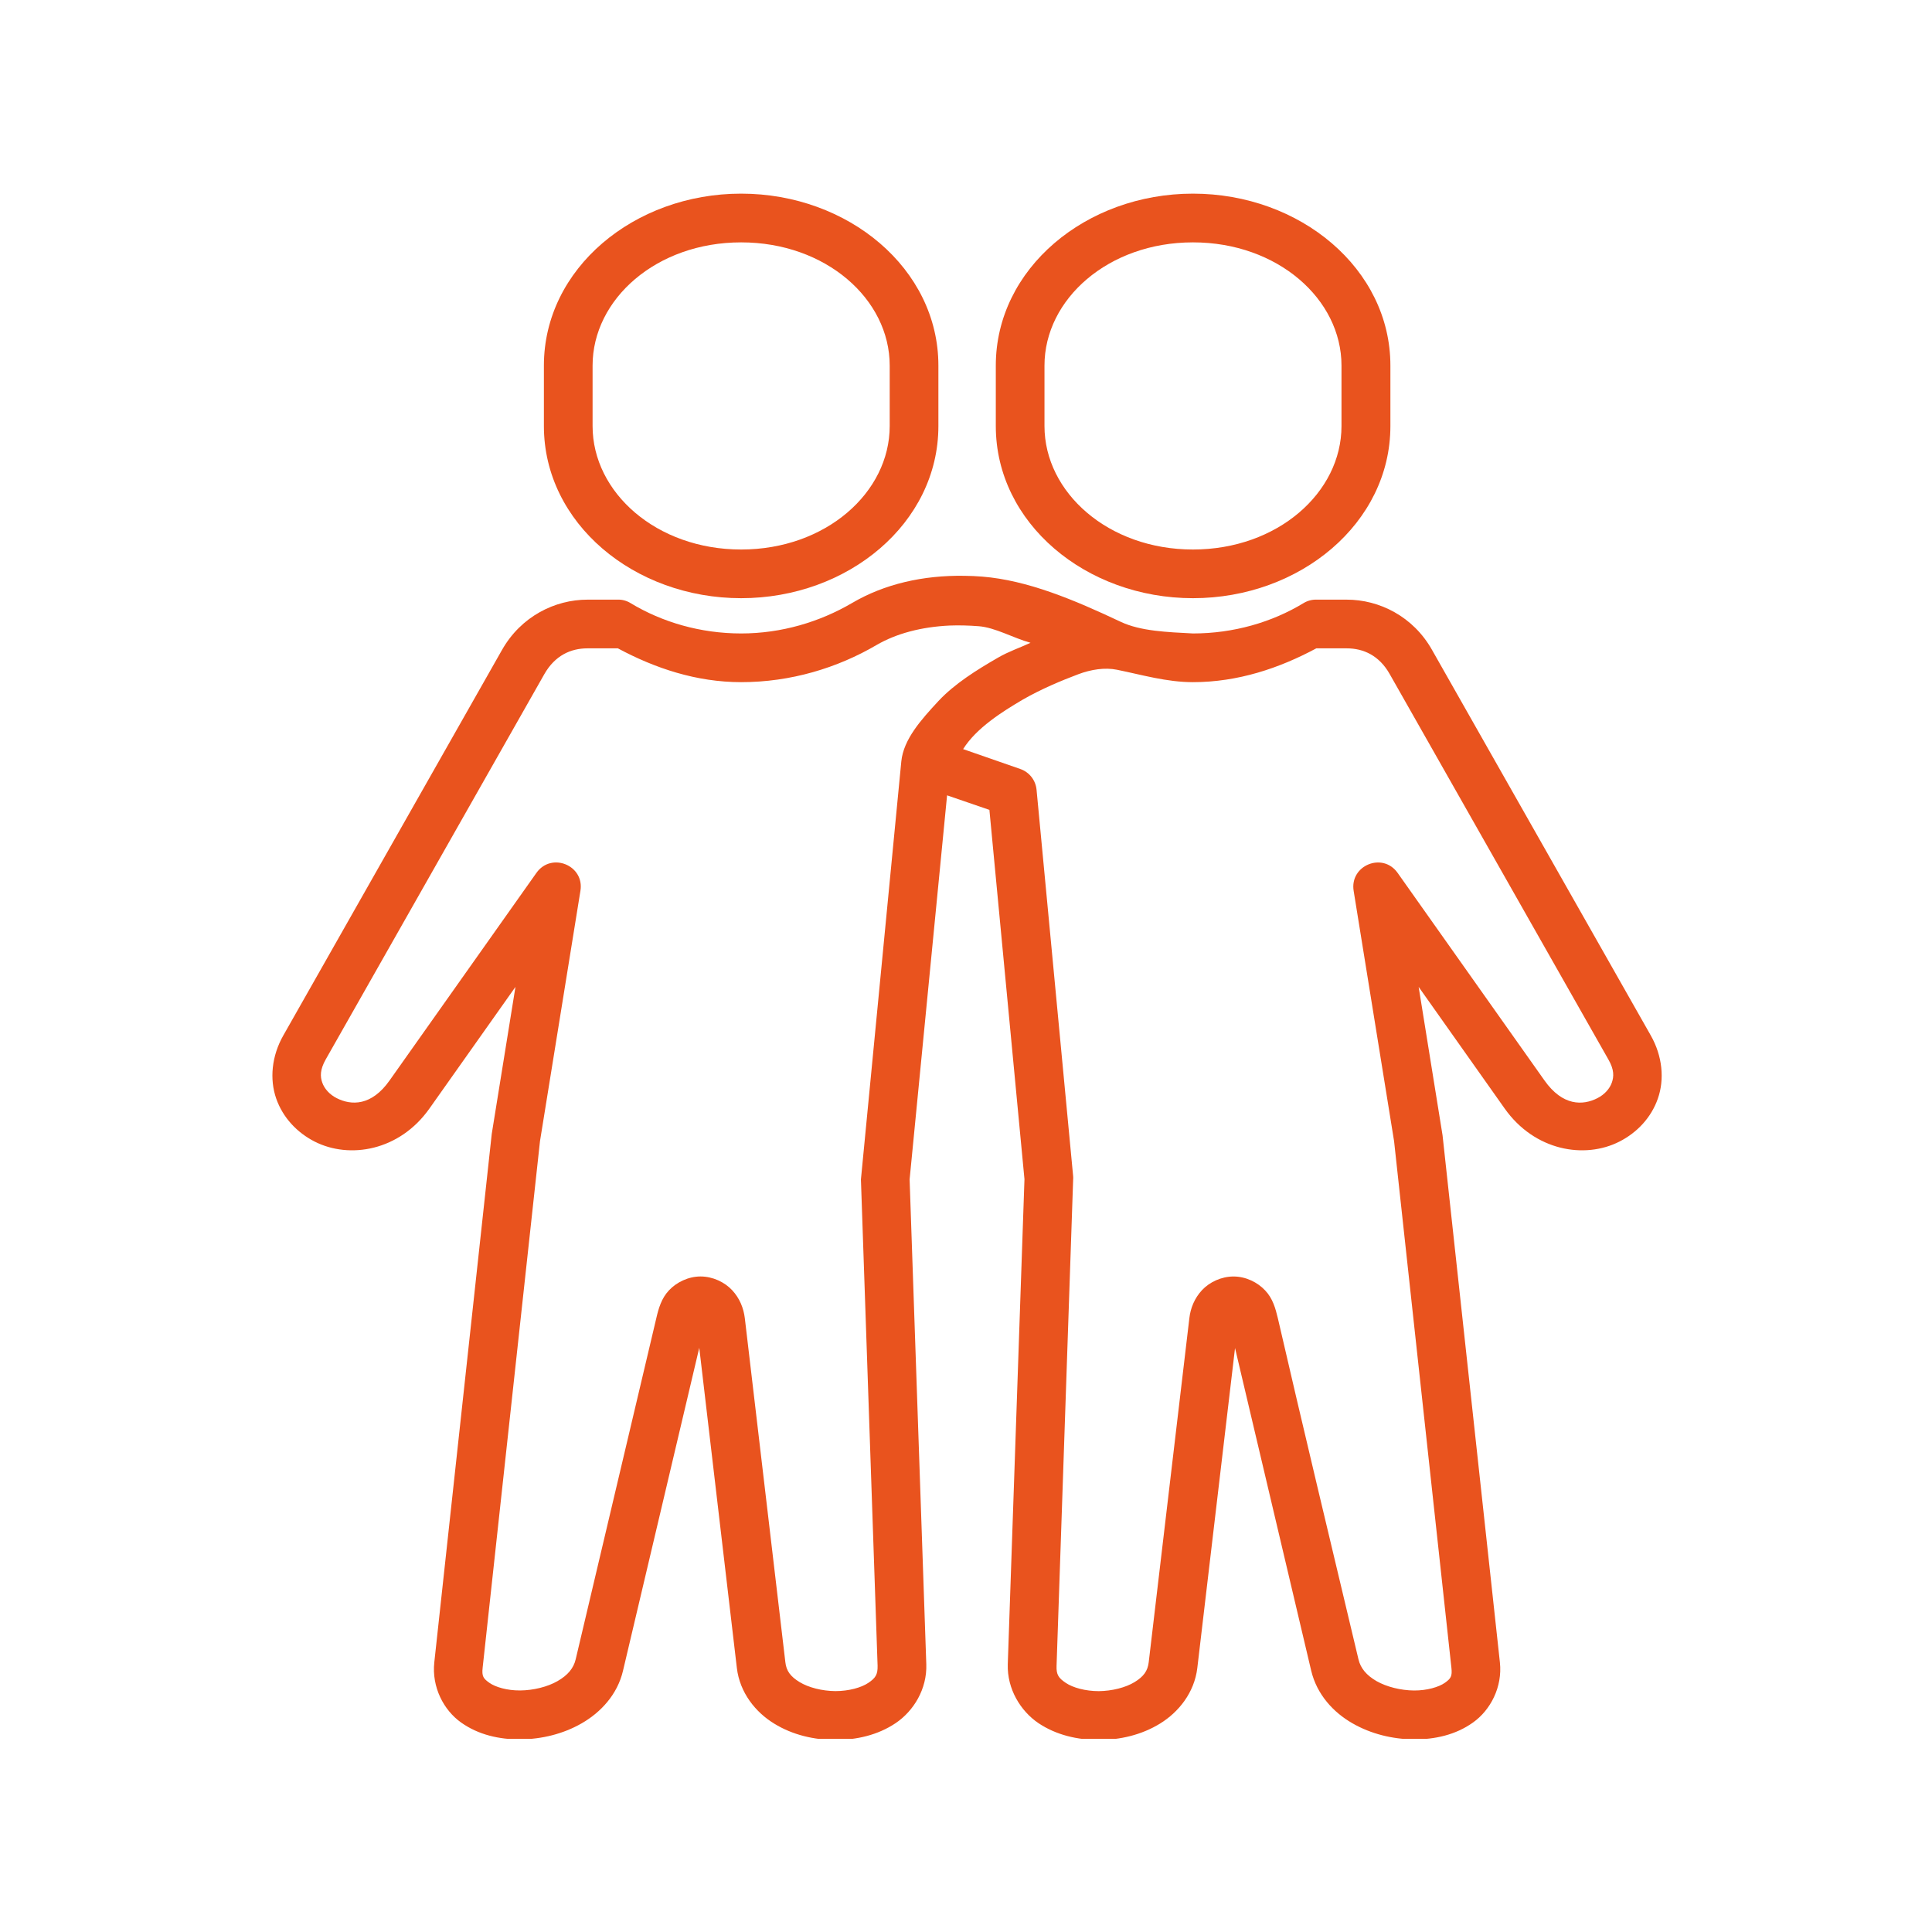 <?xml version="1.0" encoding="UTF-8"?>
<svg xmlns="http://www.w3.org/2000/svg" xmlns:xlink="http://www.w3.org/1999/xlink" width="500" zoomAndPan="magnify" viewBox="0 0 375 375" height="500" preserveAspectRatio="xMidYMid meet" version="1.0">
  <defs>
    <clipPath id="f6bd07aa0a">
      <path d="M 52.125 111 L 322.875 111 L 322.875 337.5 L 52.125 337.5 Z M 52.125 111 " clip-rule="nonzero"></path>
    </clipPath>
    <clipPath id="8111aa99d3">
      <path d="M 105 37.5 L 183 37.5 L 183 117 L 105 117 Z M 105 37.5 " clip-rule="nonzero"></path>
    </clipPath>
    <clipPath id="f90ea854d3">
      <path d="M 193 37.5 L 270 37.5 L 270 117 L 193 117 Z M 193 37.5 " clip-rule="nonzero"></path>
    </clipPath>
  </defs>
  <g clip-path="url(#f6bd07aa0a)">
    <path fill="#e9531e" d="M 255.492 125.844 L 261.402 125.844 C 264.621 125.844 267.707 127.219 269.746 130.848 L 312.184 205.637 C 313.336 207.637 313.266 208.961 312.855 210.137 C 312.441 211.309 311.465 212.438 310.051 213.156 C 307.246 214.59 303.312 214.723 299.773 209.703 L 271.285 169.438 C 268.379 165.309 261.922 167.984 262.746 172.938 L 270.59 221.5 L 281.715 323.688 C 281.91 325.402 281.586 325.82 280.434 326.641 C 279.285 327.445 276.996 328.145 274.457 328.125 C 271.891 328.102 269.156 327.426 267.18 326.301 C 265.227 325.168 264.094 323.816 263.68 322.082 C 258.598 300.742 252.488 275.238 248.031 255.871 C 247.578 253.965 247.035 252.004 245.559 250.465 C 244.102 248.902 241.82 247.766 239.434 247.766 C 237.066 247.766 234.762 248.855 233.305 250.418 C 231.852 251.984 231.07 253.918 230.852 255.871 L 222.965 322.641 C 222.766 324.34 221.965 325.426 220.223 326.492 C 218.488 327.555 215.836 328.227 213.27 328.25 C 210.688 328.25 208.23 327.578 206.863 326.641 C 205.473 325.707 205.012 325.059 205.078 323.34 L 208.297 228.934 C 208.316 228.719 208.316 228.52 208.297 228.301 L 201.195 153.293 C 201.016 151.422 199.781 149.859 198.02 149.254 L 186.941 145.402 C 189.508 141.297 194.566 138.125 198.477 135.82 C 202.168 133.695 206.121 132.066 209.301 130.867 C 211.777 129.934 214.469 129.52 216.816 130 C 221.617 130.973 226.422 132.406 231.551 132.406 C 240.281 132.406 248.32 129.695 255.492 125.844 Z M 184.328 121.418 C 186.133 121.352 188.02 121.398 189.957 121.547 C 193.148 121.785 196.648 123.828 200.02 124.766 C 197.914 125.746 195.848 126.418 193.742 127.633 C 189.523 130.066 185.285 132.719 182.16 136.062 C 178.77 139.715 175.383 143.492 174.945 147.777 L 167.105 228.93 L 170.34 323.332 C 170.379 325.051 169.926 325.703 168.555 326.637 C 167.168 327.574 164.734 328.242 162.148 328.242 C 159.562 328.223 156.93 327.547 155.195 326.488 C 153.438 325.418 152.629 324.336 152.438 322.637 L 144.57 255.867 C 144.336 253.914 143.57 251.98 142.098 250.414 C 140.641 248.852 138.34 247.762 135.969 247.762 C 133.602 247.762 131.297 248.895 129.84 250.461 C 128.391 252 127.824 253.961 127.387 255.867 L 111.738 322.078 C 111.328 323.812 110.199 325.164 108.223 326.297 C 106.266 327.426 103.504 328.098 100.965 328.117 C 98.398 328.141 96.141 327.445 94.992 326.637 C 93.84 325.816 93.488 325.398 93.684 323.684 L 104.812 221.496 L 112.656 172.934 C 113.504 167.98 107.031 165.305 104.113 169.434 L 75.629 209.699 C 72.109 214.715 68.176 214.586 65.355 213.152 C 63.941 212.434 62.965 211.305 62.551 210.133 C 62.137 208.961 62.094 207.633 63.223 205.629 L 105.656 130.848 C 107.723 127.223 110.785 125.844 114.023 125.844 L 119.93 125.844 C 127.102 129.695 135.145 132.406 143.855 132.406 C 153.5 132.406 162.539 129.648 170.141 125.195 C 173.992 122.957 178.855 121.672 184.328 121.418 Z M 187.18 111.766 C 179.18 111.637 171.664 113.352 165.387 117.043 C 159.105 120.719 151.699 122.953 143.855 122.953 C 135.992 122.953 128.535 120.781 122.391 117.062 C 121.652 116.609 120.801 116.367 119.934 116.391 L 114.027 116.391 C 107.723 116.391 101.141 119.629 97.441 126.148 L 55.004 200.957 C 52.699 205 52.312 209.504 53.613 213.234 C 54.922 216.973 57.703 219.863 61.07 221.578 C 67.828 225.016 77.539 223.41 83.363 215.152 L 100.051 191.555 L 95.445 220.105 L 84.297 322.664 C 83.777 327.469 86.121 331.941 89.488 334.332 C 92.879 336.746 96.941 337.637 101.031 337.613 C 105.113 337.566 109.262 336.594 112.934 334.48 C 116.586 332.375 119.848 328.918 120.93 324.27 L 135.727 261.609 L 143.023 323.75 C 143.59 328.555 146.656 332.348 150.262 334.547 C 153.852 336.762 158.023 337.719 162.148 337.719 C 166.254 337.719 170.379 336.785 173.84 334.461 C 177.316 332.121 179.965 327.855 179.793 323.012 L 176.555 228.926 L 183.828 154.375 L 192.043 157.199 L 198.848 228.883 L 195.609 323.012 C 195.457 327.855 198.109 332.121 201.562 334.461 C 205.039 336.785 209.145 337.719 213.273 337.719 C 217.383 337.719 221.555 336.762 225.16 334.547 C 228.746 332.348 231.828 328.555 232.398 323.75 L 239.719 261.652 L 254.5 324.27 C 255.605 328.918 258.82 332.375 262.492 334.48 C 266.145 336.586 270.312 337.566 274.402 337.613 C 278.488 337.637 282.551 336.746 285.918 334.332 C 289.285 331.941 291.652 327.469 291.129 322.664 L 280 220.371 L 275.359 191.555 L 292.047 215.152 C 297.887 223.41 307.598 225.016 314.336 221.578 C 317.707 219.863 320.488 216.973 321.789 213.234 C 323.098 209.504 322.703 205.004 320.402 200.957 L 277.957 126.148 C 274.285 119.629 267.707 116.391 261.402 116.391 L 255.492 116.391 C 254.625 116.371 253.758 116.609 253.02 117.062 C 246.891 120.781 239.438 122.953 231.555 122.953 C 226.578 122.691 221.402 122.52 217.535 120.695 C 208.41 116.391 199.461 112.633 190.637 111.918 C 189.461 111.832 188.309 111.766 187.18 111.766 Z M 187.18 111.766 " fill-opacity="1" fill-rule="evenodd"></path>
  </g>
  <g clip-path="url(#8111aa99d3)">
    <path fill="#e9531e" d="M 143.855 47.043 C 160.277 47.043 172.691 58.059 172.691 70.961 L 172.691 82.695 C 172.691 95.598 160.277 106.66 143.855 106.66 C 127.43 106.66 115.02 95.598 115.02 82.695 L 115.02 70.961 C 115.02 58.059 127.426 47.043 143.855 47.043 Z M 143.855 37.586 C 123.082 37.586 105.57 52.125 105.57 70.961 L 105.57 82.695 C 105.57 101.551 123.086 116.109 143.855 116.109 C 164.602 116.109 182.141 101.551 182.141 82.695 L 182.141 70.961 C 182.141 52.125 164.602 37.586 143.855 37.586 Z M 143.855 37.586 " fill-opacity="1" fill-rule="evenodd"></path>
  </g>
  <g clip-path="url(#f90ea854d3)">
    <path fill="#e9531e" d="M 231.551 47.043 C 247.973 47.043 260.383 58.059 260.383 70.961 L 260.383 82.695 C 260.383 95.598 247.98 106.66 231.551 106.66 C 215.141 106.66 202.734 95.598 202.734 82.695 L 202.734 70.961 C 202.734 58.059 215.141 47.043 231.551 47.043 Z M 231.551 37.586 C 210.797 37.586 193.285 52.125 193.285 70.961 L 193.285 82.695 C 193.285 101.551 210.797 116.109 231.551 116.109 C 252.32 116.109 269.875 101.551 269.875 82.695 L 269.875 70.961 C 269.875 52.125 252.32 37.586 231.551 37.586 Z M 231.551 37.586 " fill-opacity="1" fill-rule="evenodd"></path>
  </g>
</svg>
